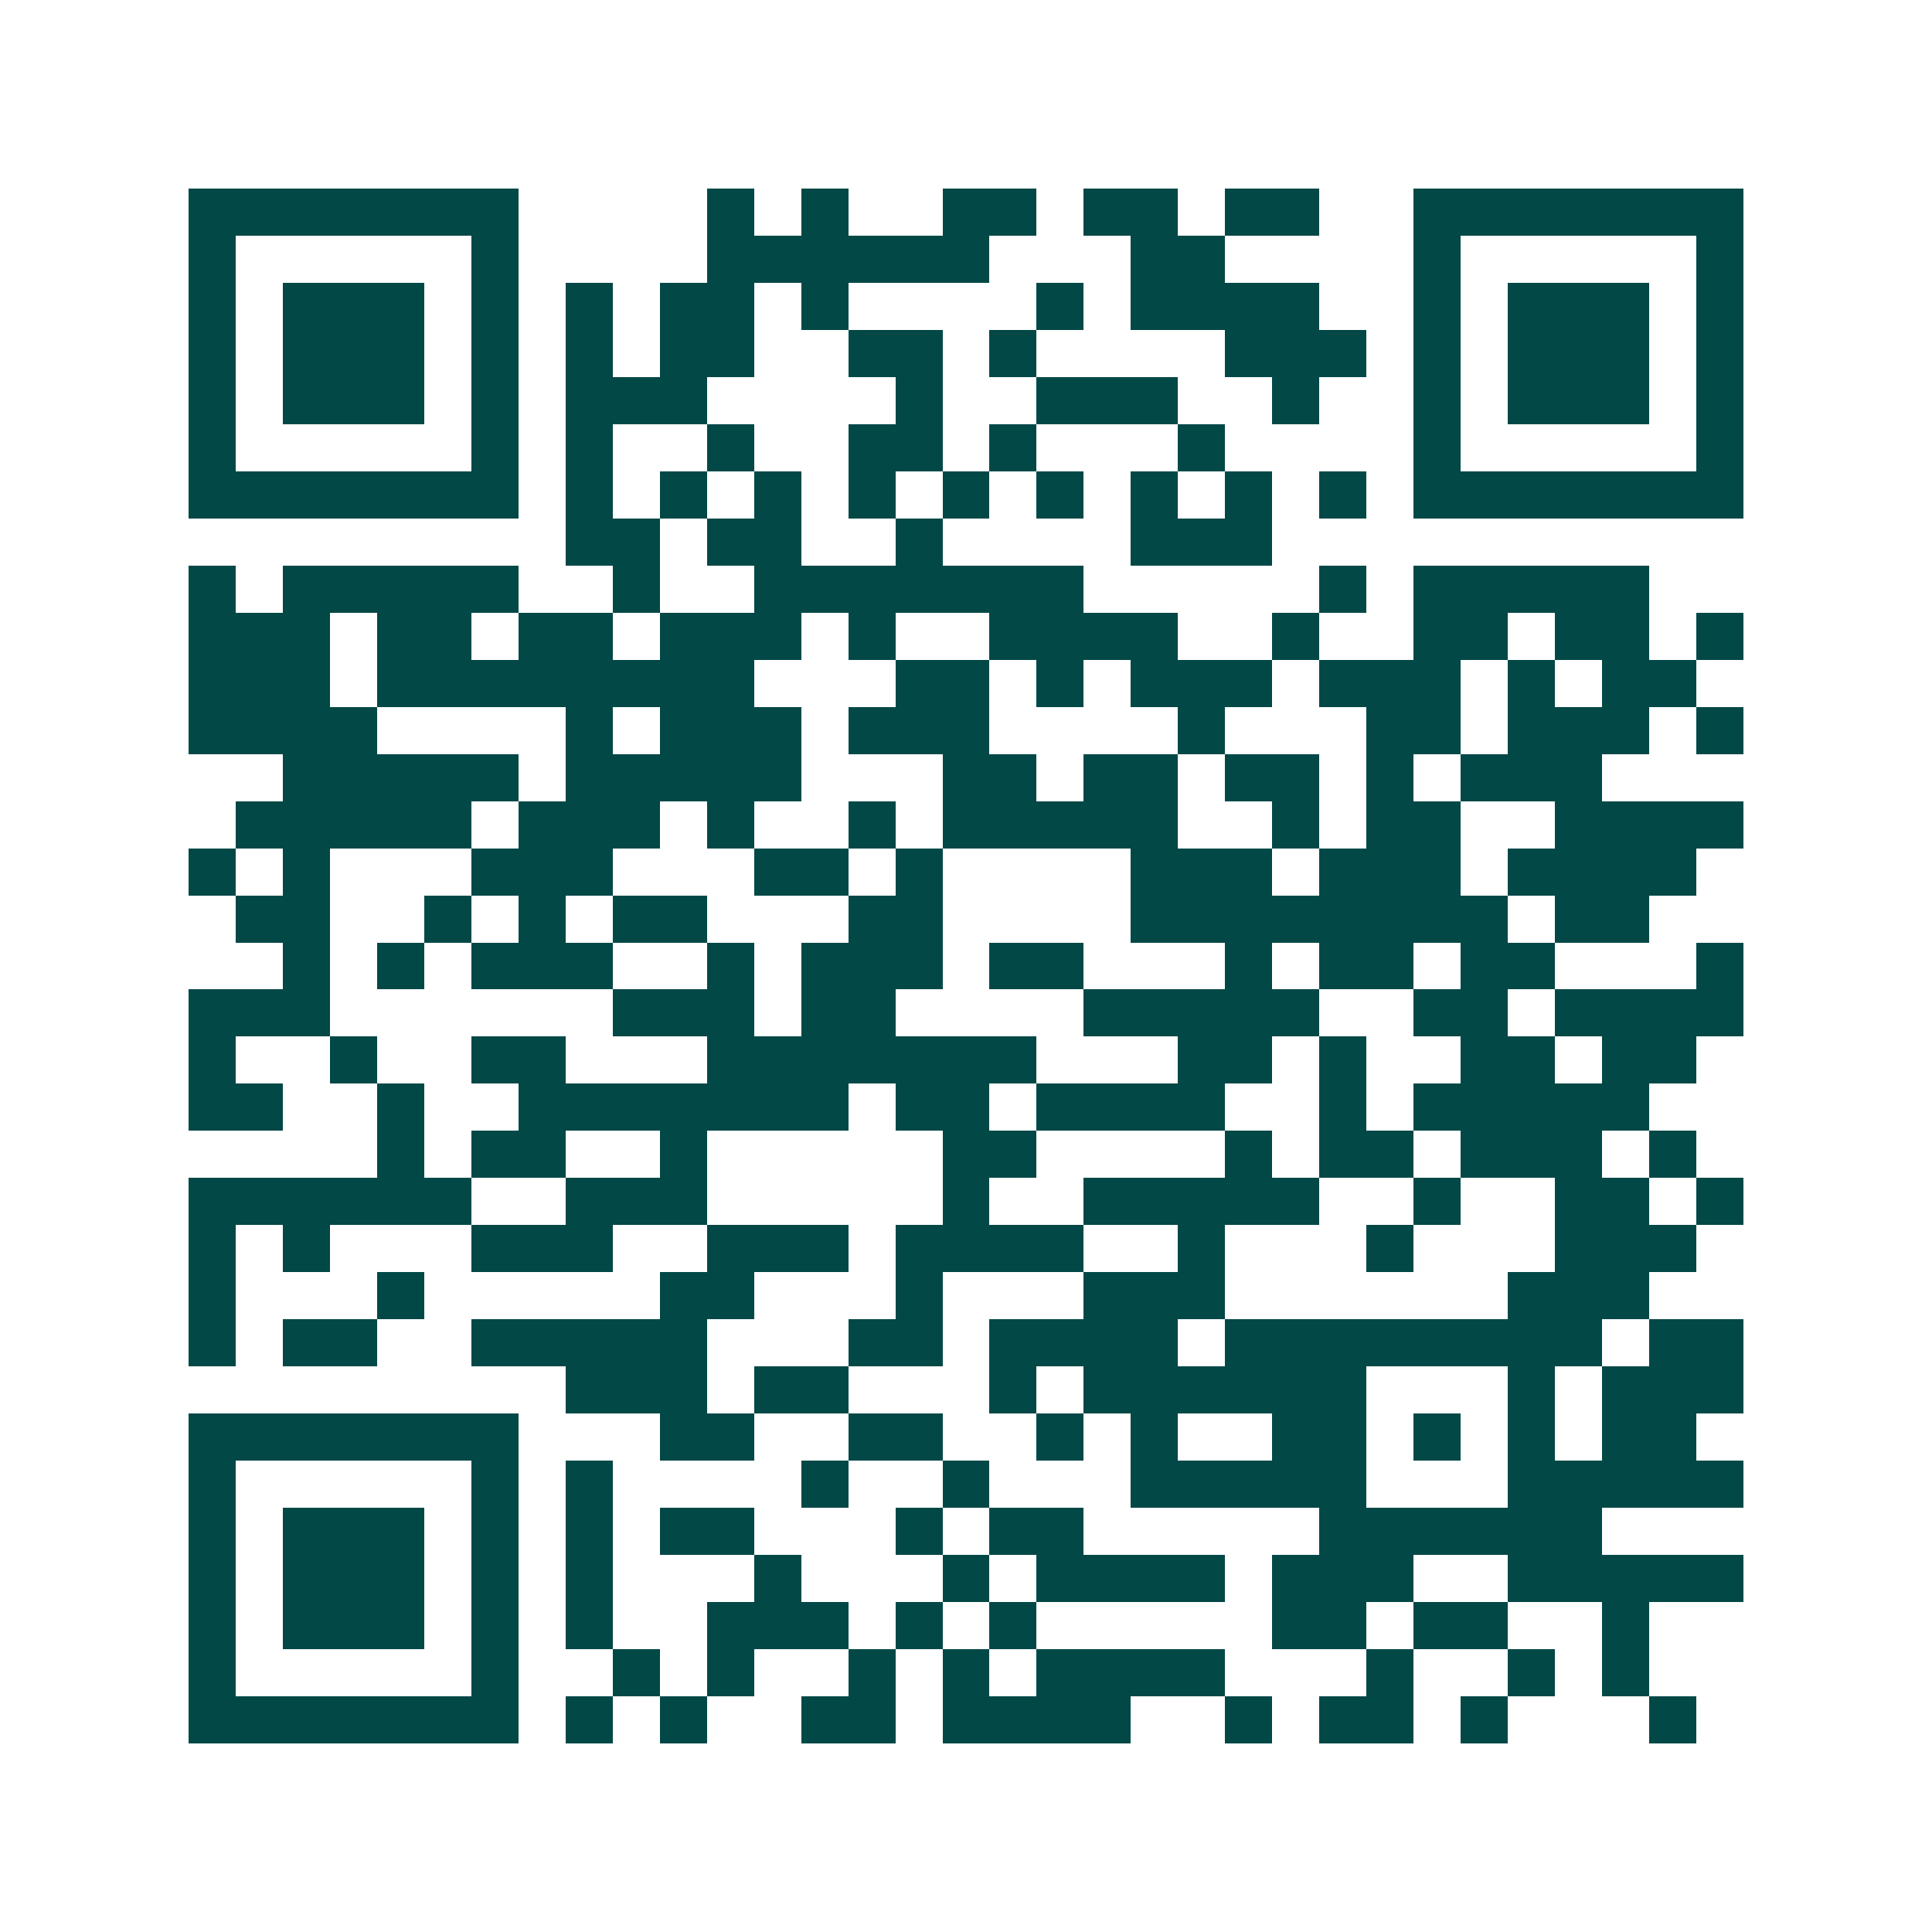 <svg xmlns="http://www.w3.org/2000/svg" width="200" height="200" viewBox="0 0 41 41" shape-rendering="crispEdges"><path fill="#ffffff" d="M0 0h41v41H0z"/><path stroke="#014847" d="M4 4.5h7m4 0h1m1 0h1m2 0h2m1 0h2m1 0h2m2 0h7M4 5.5h1m5 0h1m4 0h6m3 0h2m4 0h1m5 0h1M4 6.5h1m1 0h3m1 0h1m1 0h1m1 0h2m1 0h1m4 0h1m1 0h4m2 0h1m1 0h3m1 0h1M4 7.5h1m1 0h3m1 0h1m1 0h1m1 0h2m2 0h2m1 0h1m4 0h3m1 0h1m1 0h3m1 0h1M4 8.5h1m1 0h3m1 0h1m1 0h3m4 0h1m2 0h3m2 0h1m2 0h1m1 0h3m1 0h1M4 9.5h1m5 0h1m1 0h1m2 0h1m2 0h2m1 0h1m3 0h1m4 0h1m5 0h1M4 10.5h7m1 0h1m1 0h1m1 0h1m1 0h1m1 0h1m1 0h1m1 0h1m1 0h1m1 0h1m1 0h7M12 11.5h2m1 0h2m2 0h1m4 0h3M4 12.5h1m1 0h5m2 0h1m2 0h7m5 0h1m1 0h5M4 13.5h3m1 0h2m1 0h2m1 0h3m1 0h1m2 0h4m2 0h1m2 0h2m1 0h2m1 0h1M4 14.5h3m1 0h8m3 0h2m1 0h1m1 0h3m1 0h3m1 0h1m1 0h2M4 15.5h4m4 0h1m1 0h3m1 0h3m4 0h1m3 0h2m1 0h3m1 0h1M6 16.5h5m1 0h5m3 0h2m1 0h2m1 0h2m1 0h1m1 0h3M5 17.5h5m1 0h3m1 0h1m2 0h1m1 0h5m2 0h1m1 0h2m2 0h4M4 18.5h1m1 0h1m3 0h3m3 0h2m1 0h1m4 0h3m1 0h3m1 0h4M5 19.5h2m2 0h1m1 0h1m1 0h2m3 0h2m4 0h8m1 0h2M6 20.5h1m1 0h1m1 0h3m2 0h1m1 0h3m1 0h2m3 0h1m1 0h2m1 0h2m3 0h1M4 21.5h3m6 0h3m1 0h2m4 0h5m2 0h2m1 0h4M4 22.5h1m2 0h1m2 0h2m3 0h7m3 0h2m1 0h1m2 0h2m1 0h2M4 23.5h2m2 0h1m2 0h7m1 0h2m1 0h4m2 0h1m1 0h5M8 24.5h1m1 0h2m2 0h1m5 0h2m4 0h1m1 0h2m1 0h3m1 0h1M4 25.5h6m2 0h3m5 0h1m2 0h5m2 0h1m2 0h2m1 0h1M4 26.5h1m1 0h1m3 0h3m2 0h3m1 0h4m2 0h1m3 0h1m3 0h3M4 27.5h1m3 0h1m5 0h2m3 0h1m3 0h3m6 0h3M4 28.5h1m1 0h2m2 0h5m3 0h2m1 0h4m1 0h8m1 0h2M12 29.5h3m1 0h2m3 0h1m1 0h6m3 0h1m1 0h3M4 30.5h7m3 0h2m2 0h2m2 0h1m1 0h1m2 0h2m1 0h1m1 0h1m1 0h2M4 31.5h1m5 0h1m1 0h1m4 0h1m2 0h1m3 0h5m3 0h5M4 32.5h1m1 0h3m1 0h1m1 0h1m1 0h2m3 0h1m1 0h2m5 0h6M4 33.5h1m1 0h3m1 0h1m1 0h1m3 0h1m3 0h1m1 0h4m1 0h3m2 0h5M4 34.5h1m1 0h3m1 0h1m1 0h1m2 0h3m1 0h1m1 0h1m5 0h2m1 0h2m2 0h1M4 35.5h1m5 0h1m2 0h1m1 0h1m2 0h1m1 0h1m1 0h4m3 0h1m2 0h1m1 0h1M4 36.5h7m1 0h1m1 0h1m2 0h2m1 0h4m2 0h1m1 0h2m1 0h1m3 0h1"/></svg>
